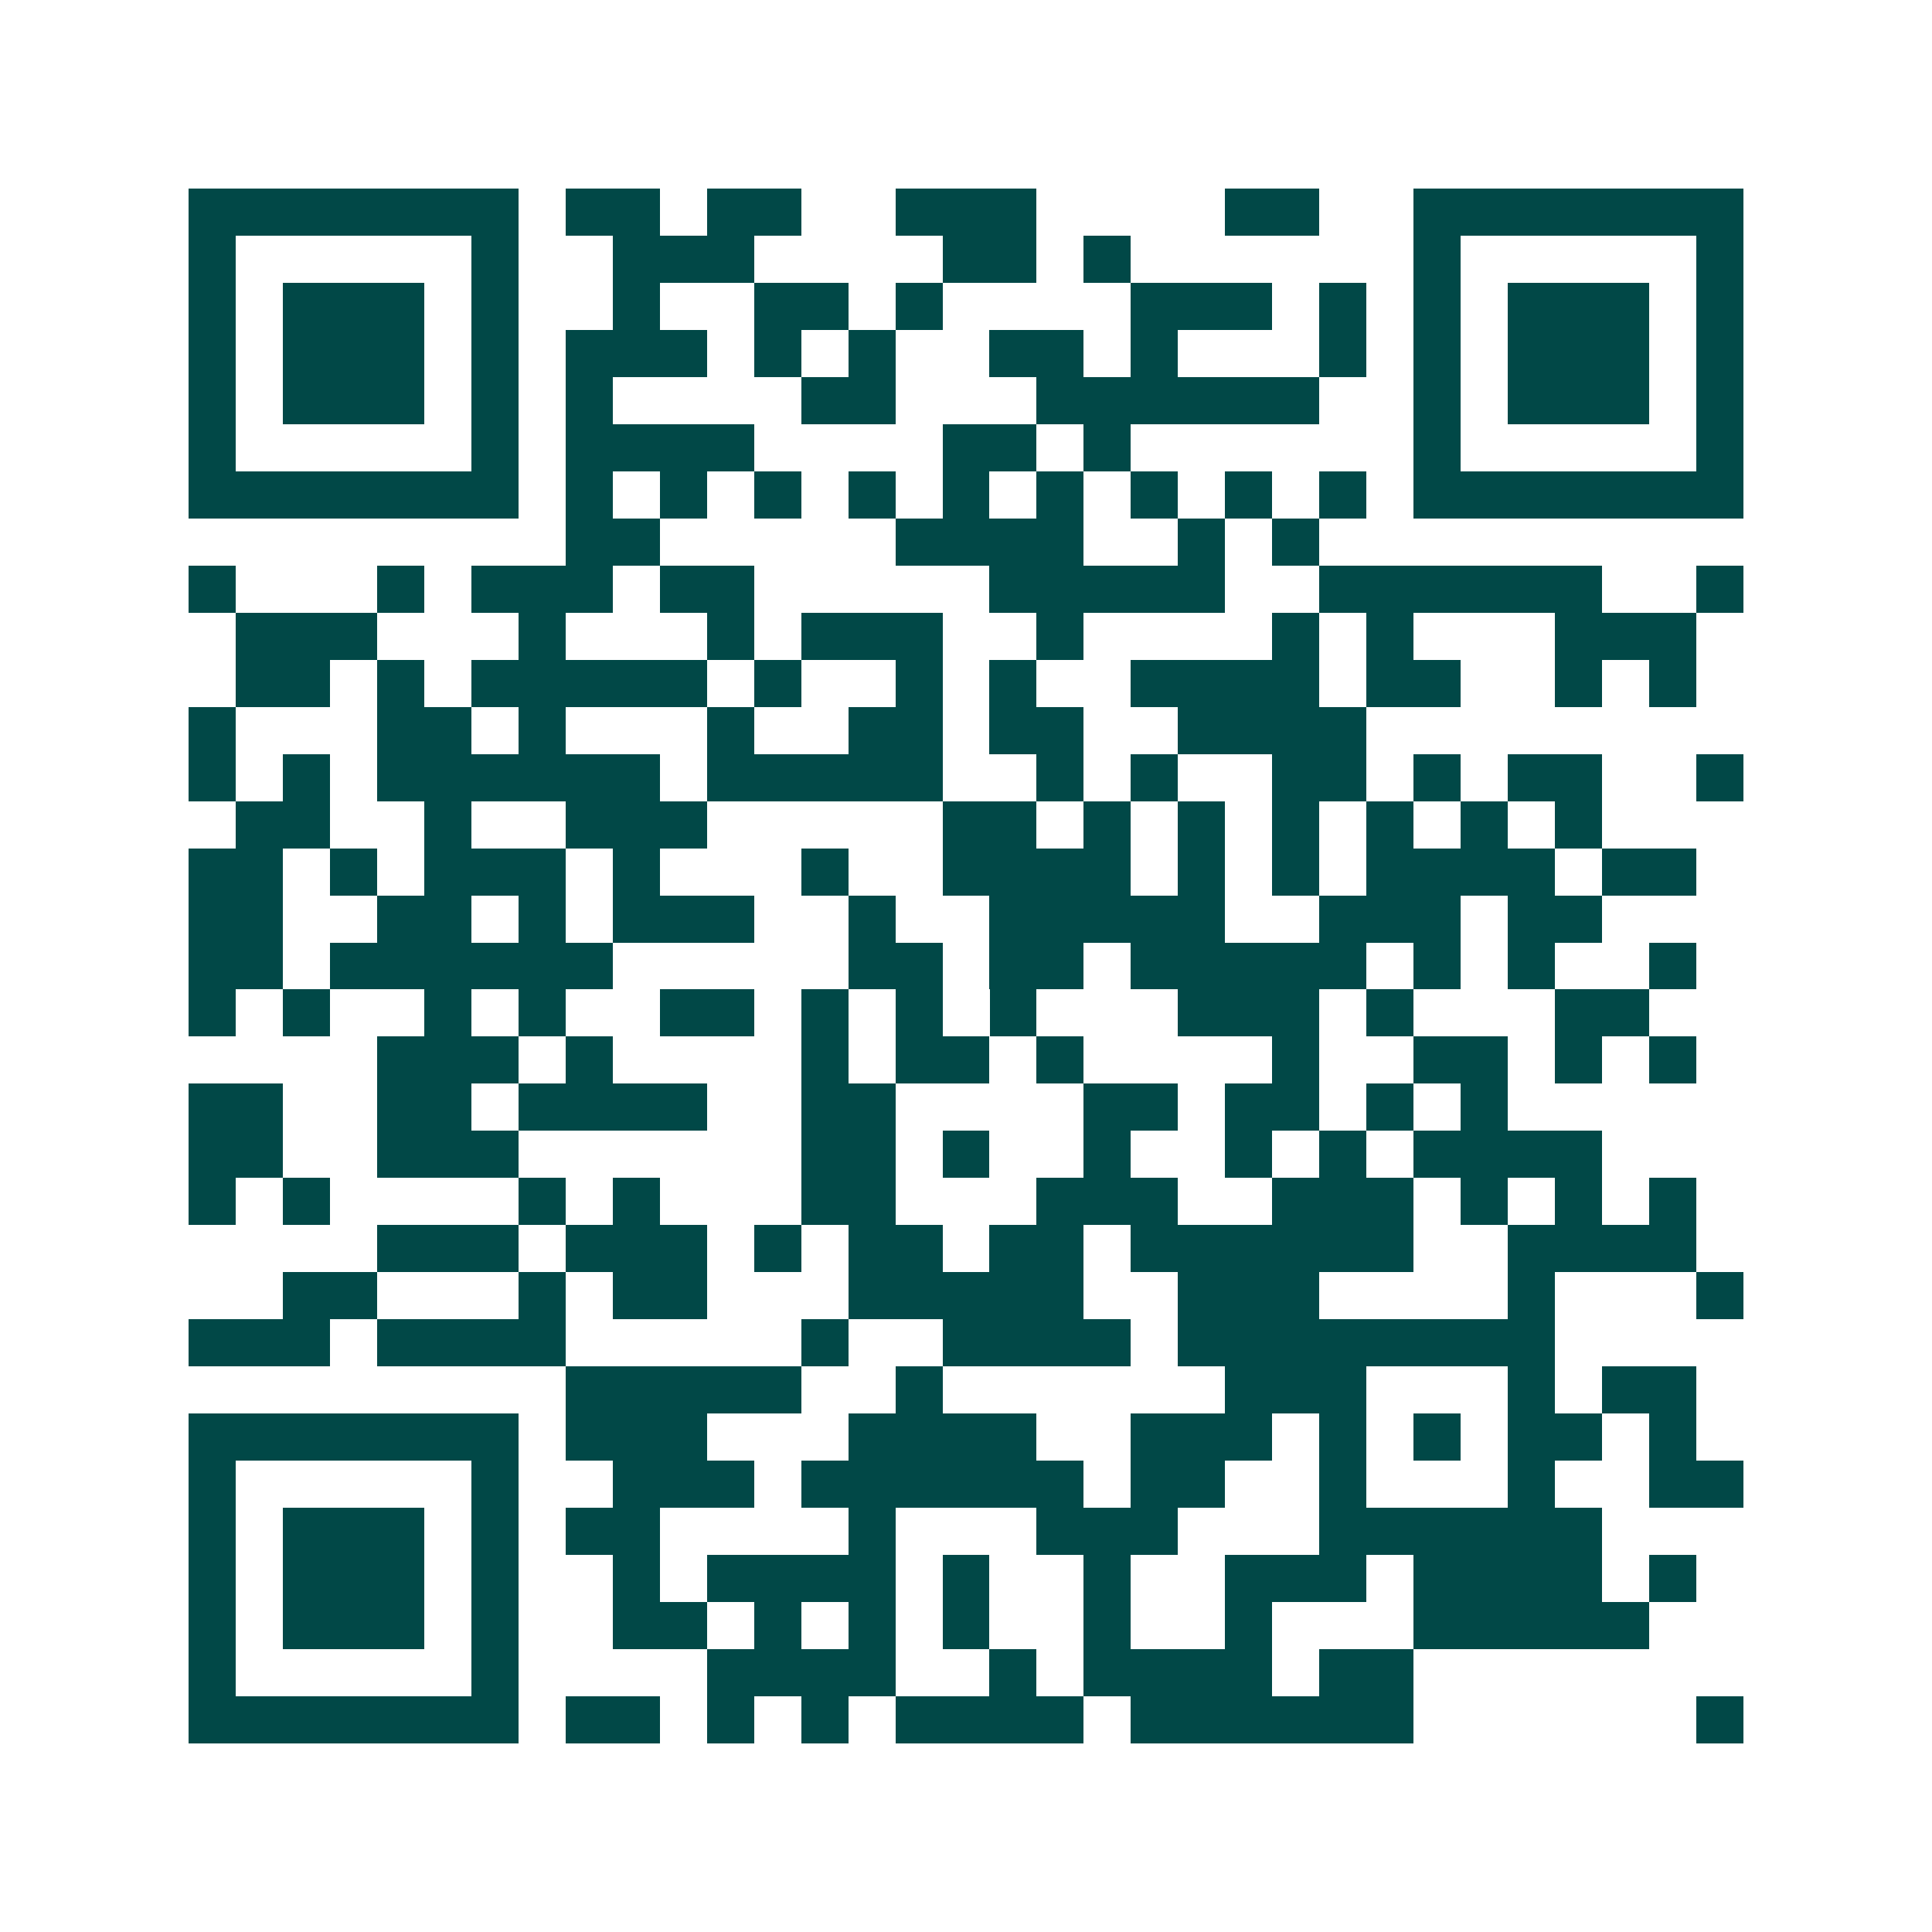 <svg xmlns="http://www.w3.org/2000/svg" width="200" height="200" viewBox="0 0 41 41" shape-rendering="crispEdges"><path fill="#ffffff" d="M0 0h41v41H0z"/><path stroke="#014847" d="M4 4.5h7m1 0h2m1 0h2m2 0h3m4 0h2m2 0h7M4 5.5h1m5 0h1m2 0h3m4 0h2m1 0h1m6 0h1m5 0h1M4 6.5h1m1 0h3m1 0h1m2 0h1m2 0h2m1 0h1m4 0h3m1 0h1m1 0h1m1 0h3m1 0h1M4 7.5h1m1 0h3m1 0h1m1 0h3m1 0h1m1 0h1m2 0h2m1 0h1m3 0h1m1 0h1m1 0h3m1 0h1M4 8.5h1m1 0h3m1 0h1m1 0h1m4 0h2m3 0h6m2 0h1m1 0h3m1 0h1M4 9.5h1m5 0h1m1 0h4m4 0h2m1 0h1m6 0h1m5 0h1M4 10.5h7m1 0h1m1 0h1m1 0h1m1 0h1m1 0h1m1 0h1m1 0h1m1 0h1m1 0h1m1 0h7M12 11.5h2m5 0h4m2 0h1m1 0h1M4 12.5h1m3 0h1m1 0h3m1 0h2m5 0h5m2 0h6m2 0h1M5 13.5h3m3 0h1m3 0h1m1 0h3m2 0h1m4 0h1m1 0h1m3 0h3M5 14.5h2m1 0h1m1 0h5m1 0h1m2 0h1m1 0h1m2 0h4m1 0h2m2 0h1m1 0h1M4 15.5h1m3 0h2m1 0h1m3 0h1m2 0h2m1 0h2m2 0h4M4 16.5h1m1 0h1m1 0h6m1 0h5m2 0h1m1 0h1m2 0h2m1 0h1m1 0h2m2 0h1M5 17.5h2m2 0h1m2 0h3m5 0h2m1 0h1m1 0h1m1 0h1m1 0h1m1 0h1m1 0h1M4 18.5h2m1 0h1m1 0h3m1 0h1m3 0h1m2 0h4m1 0h1m1 0h1m1 0h4m1 0h2M4 19.5h2m2 0h2m1 0h1m1 0h3m2 0h1m2 0h5m2 0h3m1 0h2M4 20.5h2m1 0h6m5 0h2m1 0h2m1 0h5m1 0h1m1 0h1m2 0h1M4 21.5h1m1 0h1m2 0h1m1 0h1m2 0h2m1 0h1m1 0h1m1 0h1m3 0h3m1 0h1m3 0h2M8 22.5h3m1 0h1m4 0h1m1 0h2m1 0h1m4 0h1m2 0h2m1 0h1m1 0h1M4 23.5h2m2 0h2m1 0h4m2 0h2m4 0h2m1 0h2m1 0h1m1 0h1M4 24.5h2m2 0h3m6 0h2m1 0h1m2 0h1m2 0h1m1 0h1m1 0h4M4 25.5h1m1 0h1m4 0h1m1 0h1m3 0h2m3 0h3m2 0h3m1 0h1m1 0h1m1 0h1M8 26.5h3m1 0h3m1 0h1m1 0h2m1 0h2m1 0h6m2 0h4M6 27.5h2m3 0h1m1 0h2m3 0h5m2 0h3m4 0h1m3 0h1M4 28.5h3m1 0h4m5 0h1m2 0h4m1 0h8M12 29.5h5m2 0h1m6 0h3m3 0h1m1 0h2M4 30.5h7m1 0h3m3 0h4m2 0h3m1 0h1m1 0h1m1 0h2m1 0h1M4 31.5h1m5 0h1m2 0h3m1 0h6m1 0h2m2 0h1m3 0h1m2 0h2M4 32.5h1m1 0h3m1 0h1m1 0h2m4 0h1m3 0h3m3 0h6M4 33.5h1m1 0h3m1 0h1m2 0h1m1 0h4m1 0h1m2 0h1m2 0h3m1 0h4m1 0h1M4 34.5h1m1 0h3m1 0h1m2 0h2m1 0h1m1 0h1m1 0h1m2 0h1m2 0h1m3 0h5M4 35.5h1m5 0h1m4 0h4m2 0h1m1 0h4m1 0h2M4 36.5h7m1 0h2m1 0h1m1 0h1m1 0h4m1 0h6m6 0h1"/></svg>
